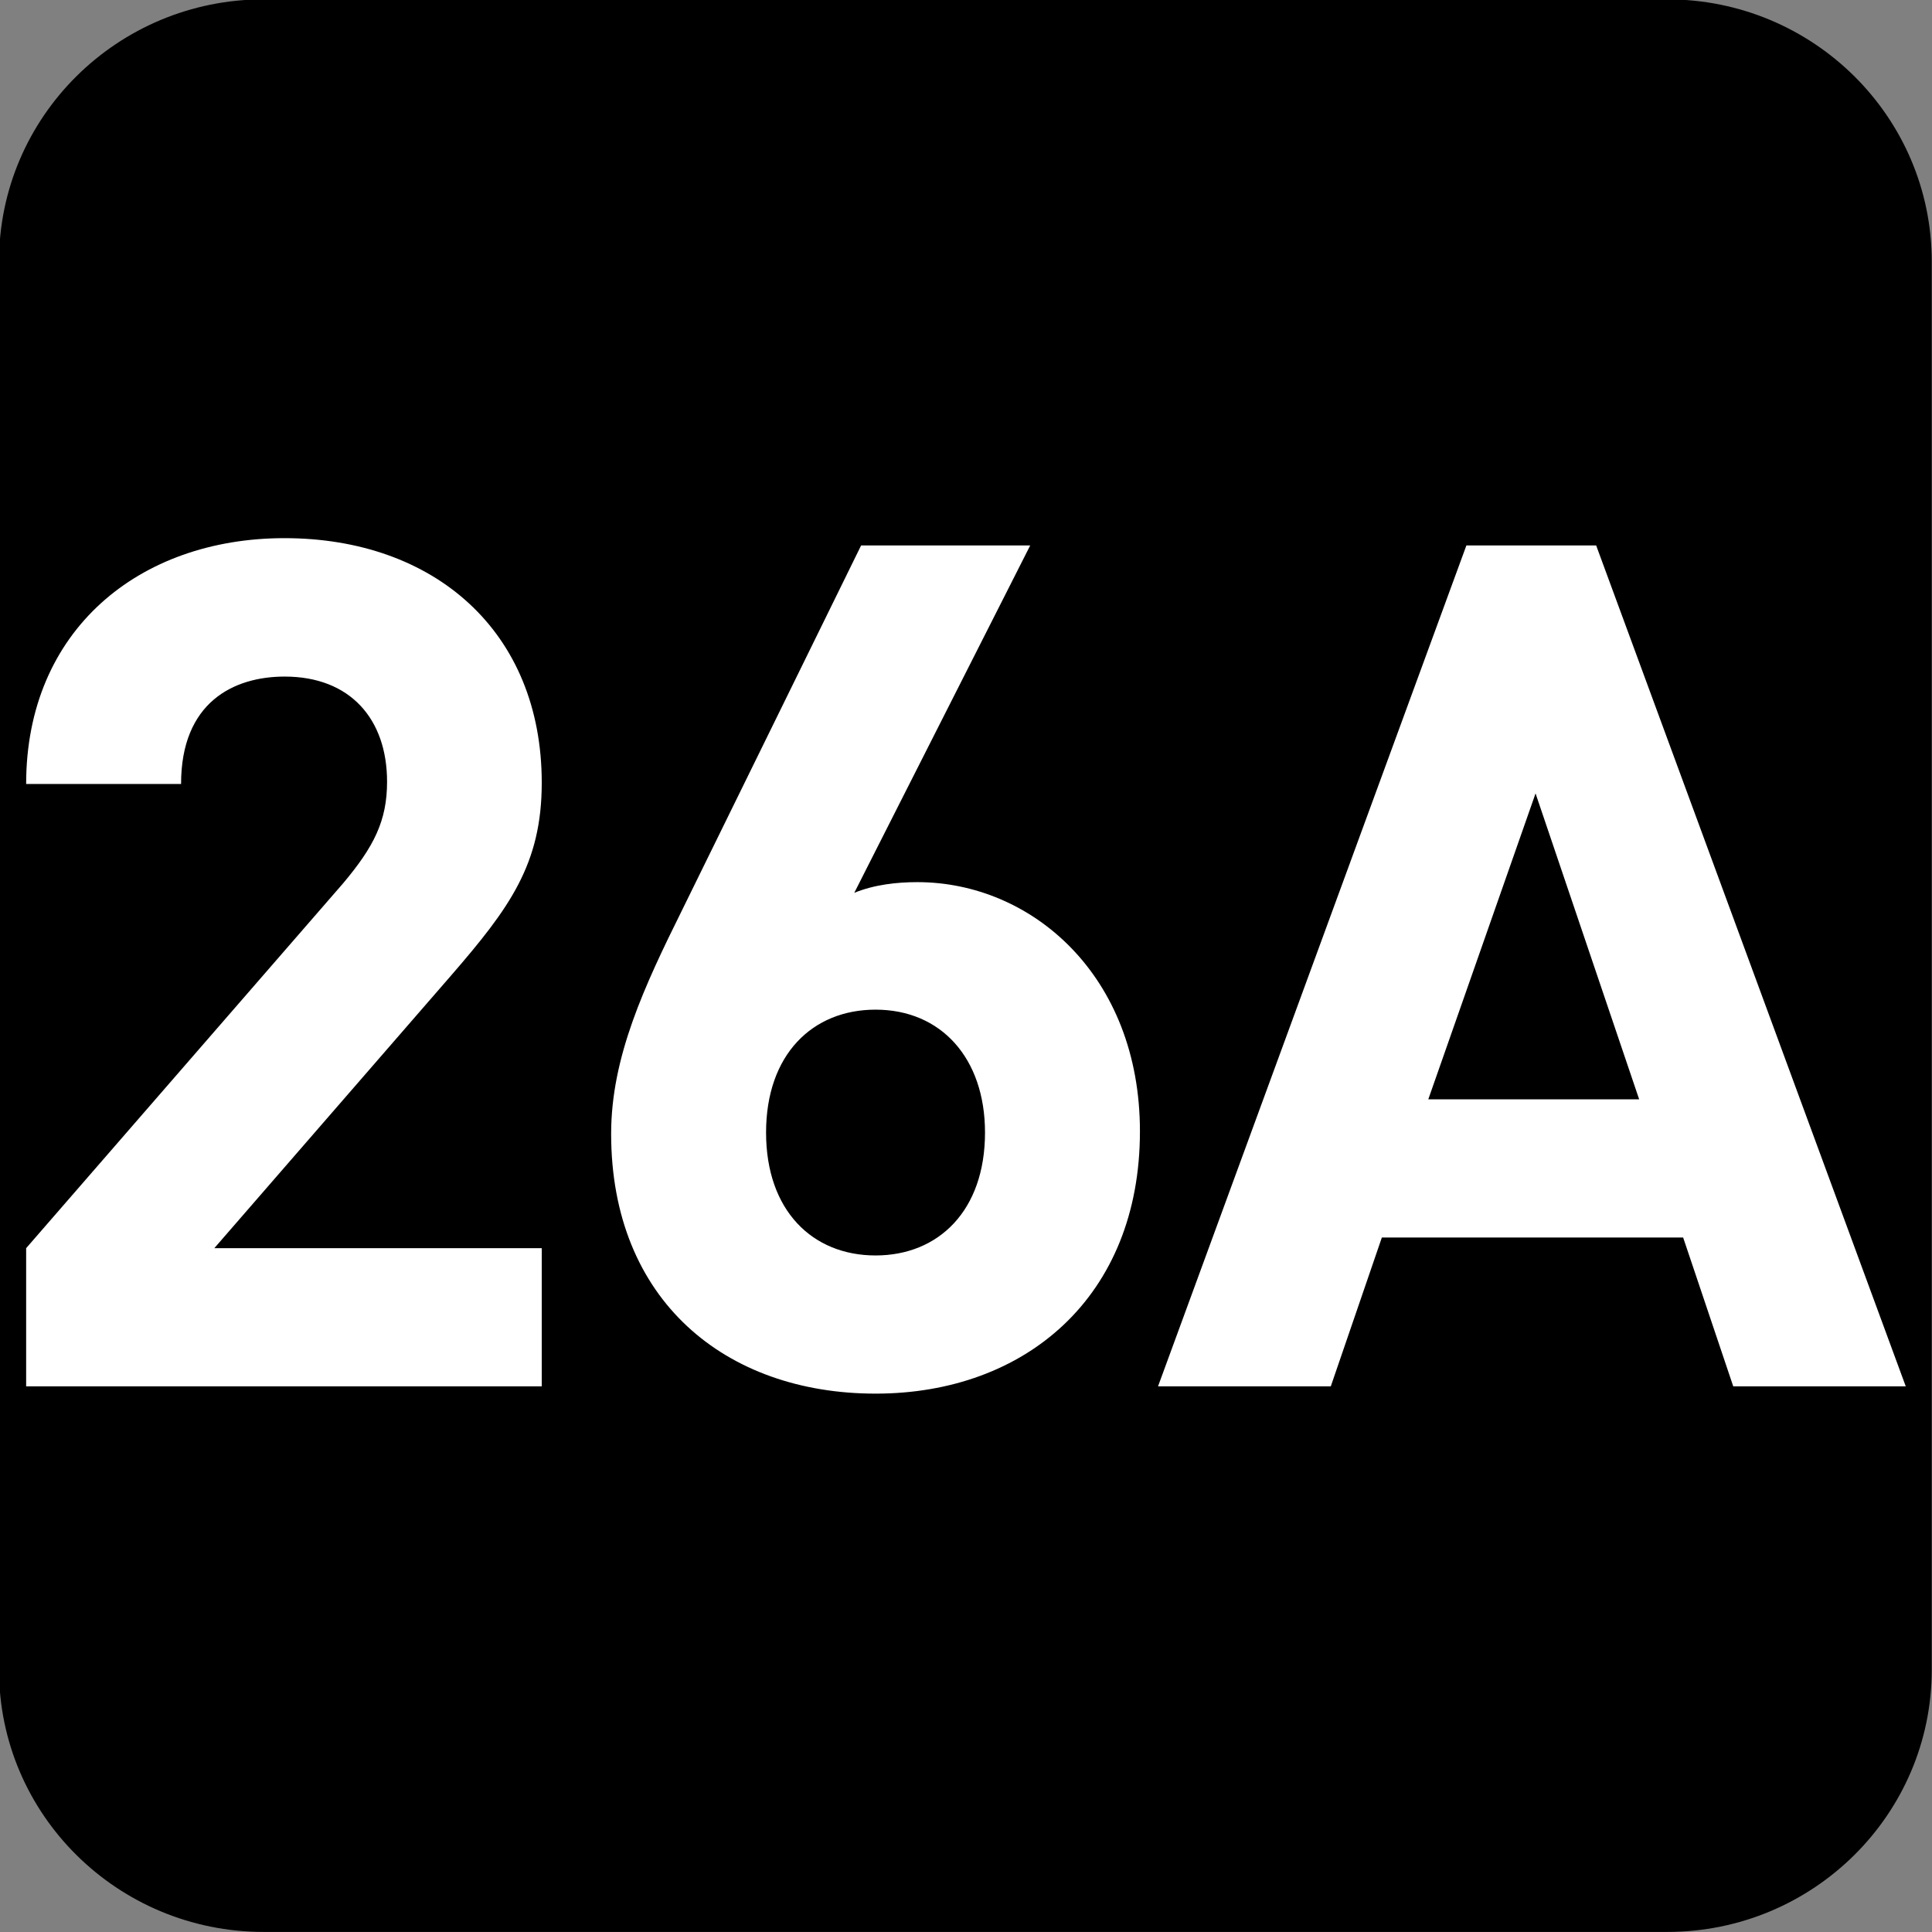 <?xml version="1.0" encoding="UTF-8" standalone="no"?>
<!-- Created with Inkscape (http://www.inkscape.org/) -->

<svg
   width="7.938mm"
   height="7.938mm"
   viewBox="0 0 7.938 7.938"
   version="1.1"
   id="svg1"
   inkscape:version="1.4.2 (f4327f4, 2025-05-13)"
   sodipodi:docname="N26A.svg"
   xmlns:inkscape="http://www.inkscape.org/namespaces/inkscape"
   xmlns:sodipodi="http://sodipodi.sourceforge.net/DTD/sodipodi-0.dtd"
   xmlns="http://www.w3.org/2000/svg"
   xmlns:svg="http://www.w3.org/2000/svg">
  <rect x="0" y="0" width="7.938" height="7.938" fill="#808080" stroke="none"/>
  <sodipodi:namedview
     id="namedview1"
     pagecolor="#ffffff"
     bordercolor="#666666"
     borderopacity="1.0"
     inkscape:showpageshadow="2"
     inkscape:pageopacity="0.0"
     inkscape:pagecheckerboard="0"
     inkscape:deskcolor="#d1d1d1"
     inkscape:document-units="mm"
     inkscape:zoom="8.1336326"
     inkscape:cx="15.491233"
     inkscape:cy="15.183867"
     inkscape:window-width="1920"
     inkscape:window-height="1009"
     inkscape:window-x="-8"
     inkscape:window-y="-8"
     inkscape:window-maximized="1"
     inkscape:current-layer="svg1" />
  <defs
     id="defs1">
    <clipPath
       clipPathUnits="userSpaceOnUse"
       id="clipPath9184-1-77">
      <path
         d="M 0,9.505 H 595.275 V 841.89 H 0 Z"
         transform="translate(-112.011,-534.893)"
         id="path9184-7-9" />
    </clipPath>
  </defs>
  <g
     id="g5"
     sodipodi:insensitive="true">
    <path
       id="path608"
       d="m 0,0 c 0,-0.829 -0.678,-1.501 -1.514,-1.501 h -8.031 c -0.837,0 -1.515,0.672 -1.515,1.501 v 8.057 c 0,0.829 0.678,1.501 1.515,1.501 h 8.031 C -0.678,9.558 0,8.886 0,8.057 Z"
       style="fill:#000000;fill-opacity:1;fill-rule:nonzero;stroke:none"
       transform="matrix(0.718,0,0,-0.718,7.937,6.86)"
       clip-path="url(#clipPath9184-1-77)"
       sodipodi:insensitive="true" />
    <path
       style="font-weight:700;font-size:4.873px;font-family:DINPro;letter-spacing:-0.198px;fill:#ffffff;stroke-width:0.715"
       d="M 2.217,5.719 V 5.149 H 0.877 L 1.847,4.023 C 2.085,3.746 2.217,3.565 2.217,3.229 c 0,-0.624 -0.439,-1.009 -1.053,-1.009 -0.595,0 -1.057,0.38 -1.057,1.014 h 0.634 c 0,-0.336 0.214,-0.443 0.424,-0.443 0.268,0 0.419,0.175 0.419,0.434 0,0.161 -0.054,0.268 -0.18,0.419 L 0.107,5.149 V 5.719 Z M 4.665,4.667 c 0,-0.643 -0.443,-1.028 -0.911,-1.028 -0.083,0 -0.175,0.01 -0.258,0.044 L 4.216,2.25 H 3.524 l -0.731,1.501 c -0.156,0.317 -0.292,0.609 -0.292,0.926 0,0.687 0.468,1.072 1.082,1.072 0.614,0 1.082,-0.4 1.082,-1.082 z m -0.634,0.005 c 0,0.322 -0.19,0.507 -0.448,0.507 -0.258,0 -0.448,-0.185 -0.448,-0.507 0,-0.322 0.19,-0.507 0.448,-0.507 0.268,0 0.448,0.2 0.448,0.507 z M 7.799,5.719 6.532,2.25 H 6.001 L 4.739,5.719 h 0.707 L 5.655,5.105 H 6.888 L 7.093,5.719 Z M 6.708,4.535 H 5.845 l 0.439,-1.262 z"
       id="text609"
       transform="scale(1.004,0.996)"
       aria-label="26A"
       sodipodi:insensitive="true" />
  </g>
</svg>
